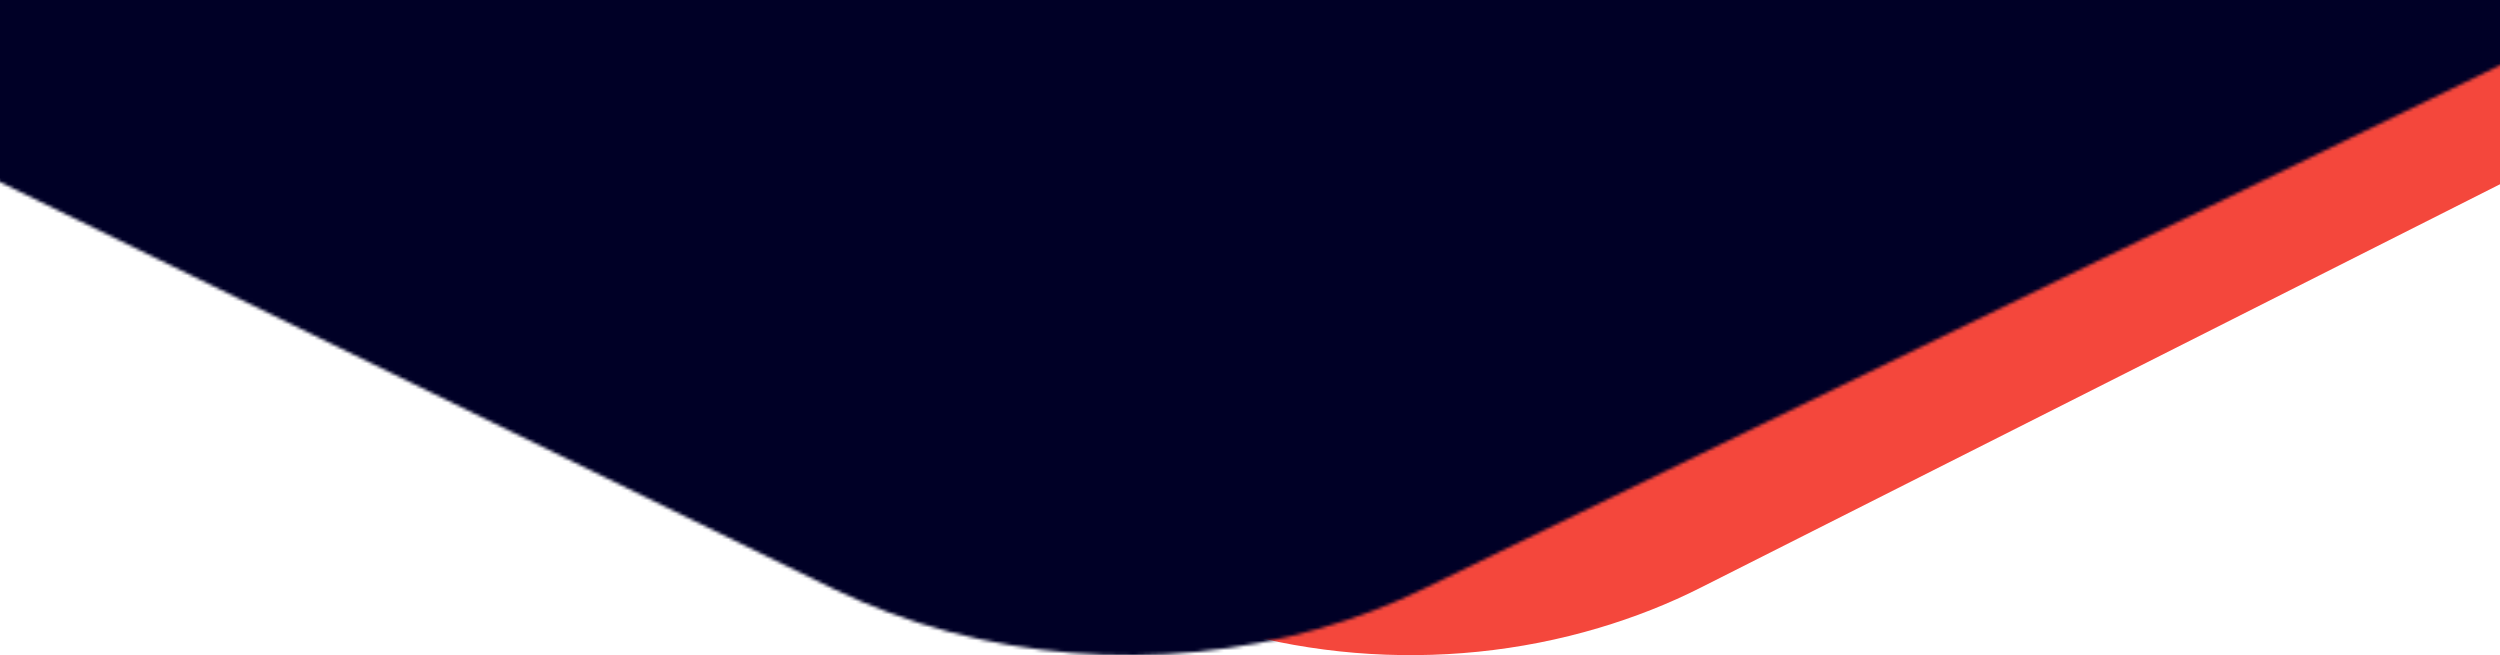 <svg width="767" height="201" fill="none" xmlns="http://www.w3.org/2000/svg"><g clip-path="url(#a)"><g clip-path="url(#b)"><path fill-rule="evenodd" clip-rule="evenodd" d="M343.253 180.064c45.004 22.756 98.979 26.985 147.29 12.572 10.819-3.225 21.307-7.317 31.405-12.436l790.902-399.153c56.35-28.372 91.41-81.755 91.44-139.324l.71-1810.083c.06-57.5-34.85-110.95-91.11-139.47l-790.139-400.19c-55.041-27.91-123.525-27.99-178.695-.14L-445.852-2309c-56.345 28.36-91.367 81.83-91.423 139.32L-538-359.593c-.024 57.57 34.886 111.031 91.114 139.46l790.139 400.197z" fill="#F4473C"/><mask id="d" style="mask-type:alpha" maskUnits="userSpaceOnUse" x="-638" y="-2772" width="1970" height="2973"><path fill-rule="evenodd" clip-rule="evenodd" d="M255.499 180.545c45.629 22.233 100.354 26.365 149.337 12.283 10.969-3.15 21.603-7.149 31.841-12.151l801.893-389.989c57.14-27.72 92.68-79.878 92.71-136.126l.72-1878.802c.06-56.17-35.33-108.4-92.37-136.26l-801.125-391c-55.806-27.27-125.241-27.35-181.178-.14l-801.898 389.99c-57.128 27.72-92.637 79.96-92.695 136.13L-638-346.723c-.024 56.247 35.37 108.482 92.38 136.259l801.119 391.009z" fill="url(#c)"/></mask><g mask="url(#d)"><path fill-rule="evenodd" clip-rule="evenodd" d="M472.446 251.515c-61.31 23.125-134.841 27.422-200.658 12.776-14.738-3.277-29.026-7.436-42.783-12.637L-848.464-153.957c-76.771-28.831-124.522-83.078-124.565-141.579L-974-2083.49c-.082-58.42 47.476-112.74 124.116-141.72l1076.433-406.67c74.984-28.36 168.281-28.44 243.44-.14l1077.471 405.61c76.76 28.83 124.48 83.17 124.55 141.59l.99 1787.947c.03 58.501-47.53 112.828-124.13 141.717L472.446 251.515z" fill="url(#e)"/></g></g></g><defs><radialGradient id="c" cx="0" cy="0" r="1" gradientUnits="userSpaceOnUse" gradientTransform="matrix(0 777.03 -705.029 0 416.238 -935.687)"><stop stop-color="#00005B"/><stop offset=".224" stop-color="#00005B"/><stop offset="1" stop-color="#000026"/></radialGradient><radialGradient id="e" cx="0" cy="0" r="1" gradientUnits="userSpaceOnUse" gradientTransform="matrix(0 808.154 -947.316 0 256.468 -909.427)"><stop stop-color="#00005B"/><stop offset=".224" stop-color="#00005B"/><stop offset="1" stop-color="#000026"/></radialGradient><clipPath id="a"><path fill="#fff" d="M0 0H767V201H0z"/></clipPath><clipPath id="b"><path fill="#fff" transform="translate(-336 -2543)" d="M0 0H1440V2744H0z"/></clipPath></defs></svg>